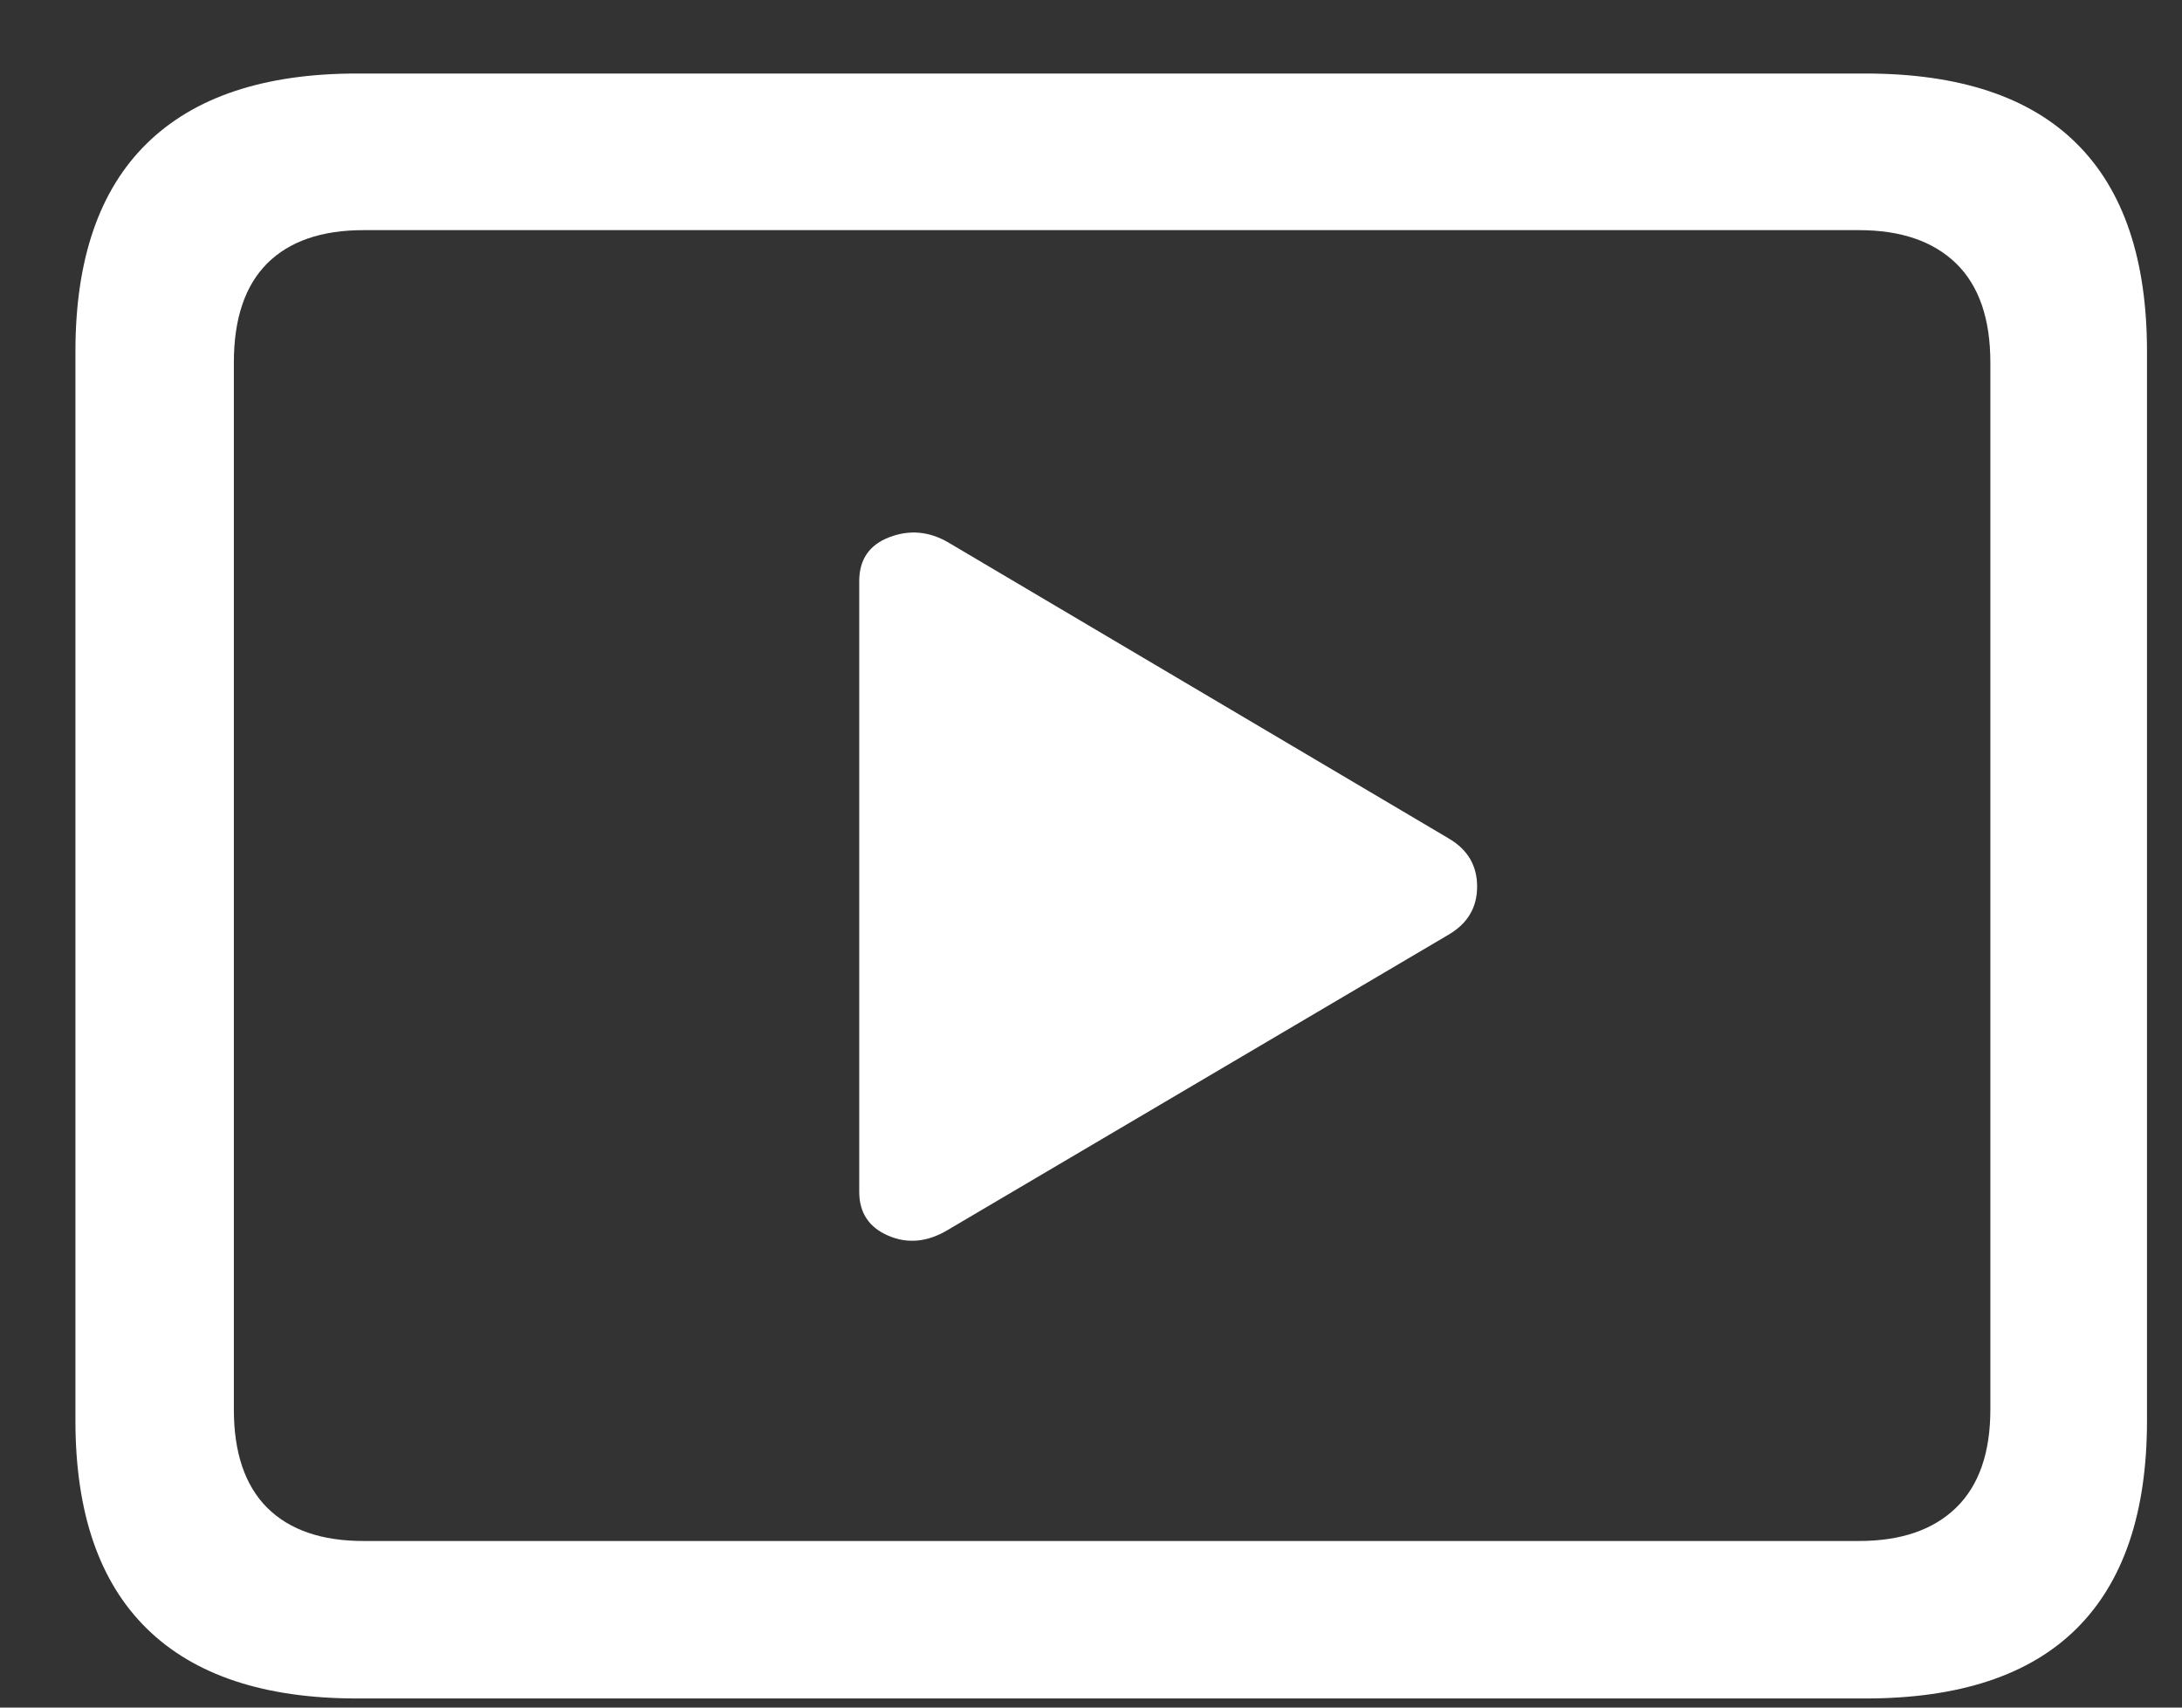 <svg width="23" height="18" viewBox="0 0 23 18" fill="none" xmlns="http://www.w3.org/2000/svg">
<rect x="0" y="0" width="23" height="18" fill="#333333" stroke="none"/>
<path fill-rule="evenodd" clip-rule="evenodd" d="M3.764 17.904H19.662C20.652 17.904 21.394 17.659 21.889 17.167C22.384 16.675 22.631 15.945 22.631 14.975V3.705C22.631 2.735 22.384 2.004 21.889 1.513C21.394 1.021 20.652 0.775 19.662 0.775H3.764C2.787 0.775 2.048 1.021 1.547 1.513C1.046 2.004 0.795 2.735 0.795 3.705V14.975C0.795 15.945 1.046 16.675 1.547 17.167C2.048 17.659 2.787 17.904 3.764 17.904ZM3.832 16.244C3.389 16.244 3.051 16.127 2.816 15.893C2.582 15.658 2.465 15.313 2.465 14.857V3.822C2.465 3.36 2.582 3.012 2.816 2.777C3.051 2.543 3.389 2.426 3.832 2.426H19.594C20.037 2.426 20.378 2.543 20.619 2.777C20.86 3.012 20.98 3.36 20.98 3.822V14.857C20.98 15.313 20.86 15.658 20.619 15.893C20.378 16.127 20.037 16.244 19.594 16.244H3.832ZM15.277 9.848L9.994 12.963C9.779 13.093 9.569 13.114 9.364 13.026C9.159 12.938 9.057 12.784 9.057 12.562V6.127C9.057 5.899 9.162 5.744 9.374 5.663C9.586 5.582 9.792 5.6 9.994 5.717L15.277 8.842C15.473 8.959 15.57 9.127 15.57 9.345C15.57 9.563 15.473 9.73 15.277 9.848Z" fill="white"/>
</svg>
